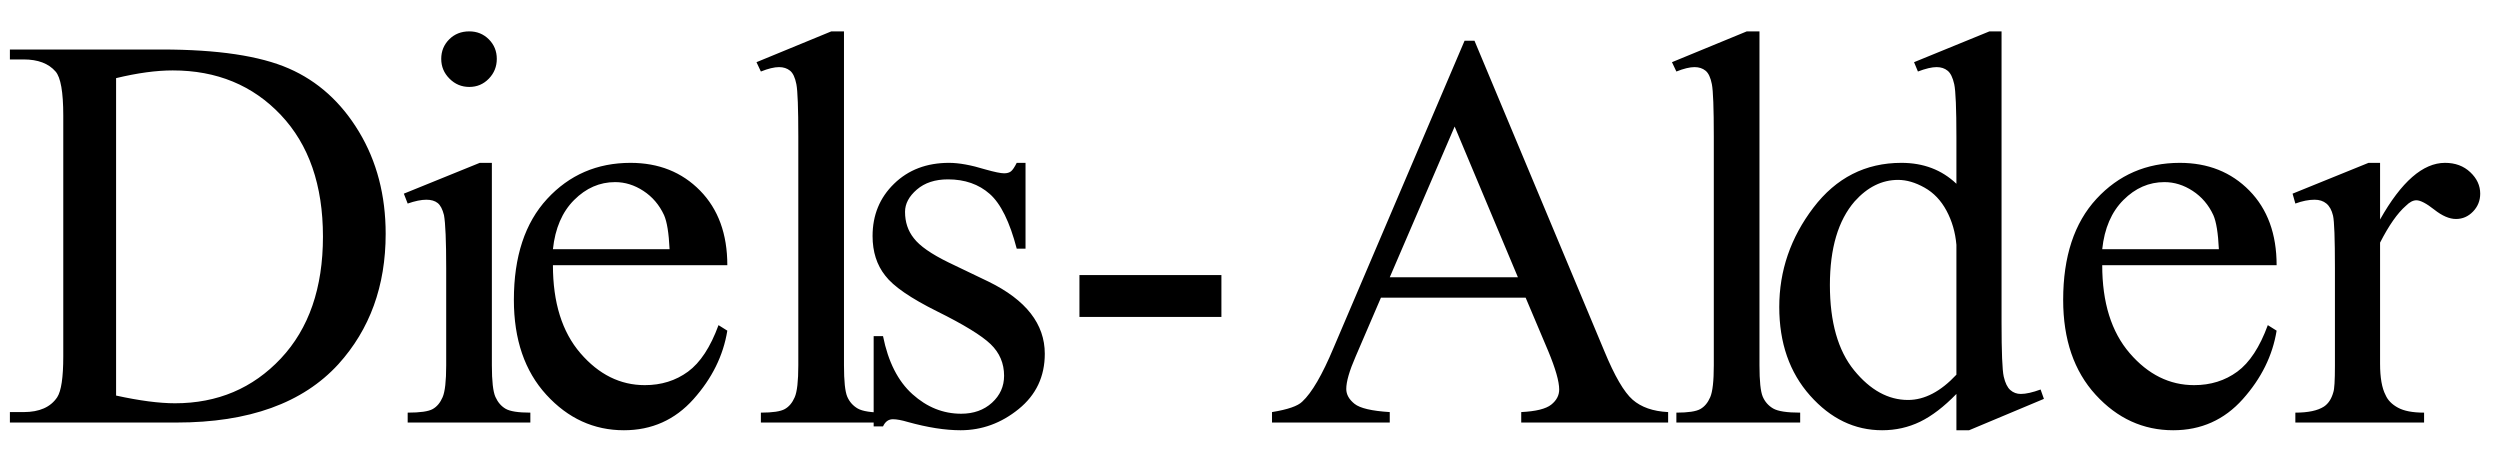<svg xmlns="http://www.w3.org/2000/svg" xmlns:xlink="http://www.w3.org/1999/xlink" stroke-dasharray="none" shape-rendering="auto" font-family="'Dialog'" width="71" text-rendering="auto" fill-opacity="1" contentScriptType="text/ecmascript" color-interpolation="auto" color-rendering="auto" preserveAspectRatio="xMidYMid meet" font-size="12" fill="black" stroke="black" image-rendering="auto" stroke-miterlimit="10" zoomAndPan="magnify" version="1.0" stroke-linecap="square" stroke-linejoin="miter" contentStyleType="text/css" font-style="normal" height="13" stroke-width="1" stroke-dashoffset="0" font-weight="normal" stroke-opacity="1"><defs id="genericDefs"/><g><g text-rendering="optimizeLegibility" transform="translate(0,12)" color-rendering="optimizeQuality" color-interpolation="linearRGB" image-rendering="optimizeQuality"><path d="M0.281 0 L0.281 -0.297 L0.672 -0.297 Q1.344 -0.297 1.625 -0.719 Q1.797 -0.984 1.797 -1.875 L1.797 -8.719 Q1.797 -9.719 1.578 -9.969 Q1.281 -10.312 0.672 -10.312 L0.281 -10.312 L0.281 -10.594 L4.594 -10.594 Q6.969 -10.594 8.203 -10.055 Q9.438 -9.516 10.195 -8.258 Q10.953 -7 10.953 -5.359 Q10.953 -3.141 9.609 -1.656 Q8.094 0 5.016 0 L0.281 0 ZM3.297 -0.766 Q4.297 -0.547 4.969 -0.547 Q6.781 -0.547 7.977 -1.82 Q9.172 -3.094 9.172 -5.281 Q9.172 -7.469 7.977 -8.734 Q6.781 -10 4.906 -10 Q4.203 -10 3.297 -9.781 L3.297 -0.766 ZM13.328 -11.109 Q13.656 -11.109 13.883 -10.883 Q14.109 -10.656 14.109 -10.328 Q14.109 -10 13.883 -9.766 Q13.656 -9.531 13.328 -9.531 Q13 -9.531 12.766 -9.766 Q12.531 -10 12.531 -10.328 Q12.531 -10.656 12.758 -10.883 Q12.984 -11.109 13.328 -11.109 ZM13.969 -7.375 L13.969 -1.625 Q13.969 -0.953 14.07 -0.727 Q14.172 -0.5 14.359 -0.391 Q14.547 -0.281 15.062 -0.281 L15.062 0 L11.578 0 L11.578 -0.281 Q12.109 -0.281 12.289 -0.383 Q12.469 -0.484 12.57 -0.719 Q12.672 -0.953 12.672 -1.625 L12.672 -4.375 Q12.672 -5.547 12.609 -5.891 Q12.547 -6.141 12.43 -6.234 Q12.312 -6.328 12.109 -6.328 Q11.891 -6.328 11.578 -6.219 L11.469 -6.5 L13.625 -7.375 L13.969 -7.375 ZM15.703 -4.469 Q15.703 -2.875 16.484 -1.969 Q17.266 -1.062 18.312 -1.062 Q19.016 -1.062 19.539 -1.445 Q20.062 -1.828 20.406 -2.766 L20.656 -2.609 Q20.484 -1.547 19.695 -0.664 Q18.906 0.219 17.719 0.219 Q16.438 0.219 15.516 -0.789 Q14.594 -1.797 14.594 -3.484 Q14.594 -5.328 15.539 -6.352 Q16.484 -7.375 17.906 -7.375 Q19.109 -7.375 19.883 -6.586 Q20.656 -5.797 20.656 -4.469 L15.703 -4.469 ZM15.703 -4.922 L19.016 -4.922 Q18.984 -5.609 18.859 -5.891 Q18.656 -6.328 18.273 -6.578 Q17.891 -6.828 17.469 -6.828 Q16.812 -6.828 16.305 -6.32 Q15.797 -5.812 15.703 -4.922 ZM23.969 -11.109 L23.969 -1.625 Q23.969 -0.953 24.062 -0.734 Q24.156 -0.516 24.359 -0.398 Q24.562 -0.281 25.125 -0.281 L25.125 0 L21.609 0 L21.609 -0.281 Q22.109 -0.281 22.289 -0.383 Q22.469 -0.484 22.57 -0.719 Q22.672 -0.953 22.672 -1.625 L22.672 -8.125 Q22.672 -9.328 22.617 -9.609 Q22.562 -9.891 22.438 -9.992 Q22.312 -10.094 22.125 -10.094 Q21.922 -10.094 21.609 -9.969 L21.484 -10.234 L23.609 -11.109 L23.969 -11.109 ZM29.125 -7.375 L29.125 -4.938 L28.875 -4.938 Q28.578 -6.078 28.109 -6.492 Q27.641 -6.906 26.922 -6.906 Q26.375 -6.906 26.039 -6.617 Q25.703 -6.328 25.703 -5.984 Q25.703 -5.547 25.953 -5.234 Q26.203 -4.906 26.938 -4.547 L28.078 -4 Q29.672 -3.219 29.672 -1.953 Q29.672 -0.984 28.93 -0.383 Q28.188 0.219 27.281 0.219 Q26.625 0.219 25.781 -0.016 Q25.516 -0.094 25.359 -0.094 Q25.172 -0.094 25.078 0.109 L24.812 0.109 L24.812 -2.453 L25.078 -2.453 Q25.297 -1.359 25.914 -0.805 Q26.531 -0.25 27.297 -0.25 Q27.828 -0.25 28.172 -0.562 Q28.516 -0.875 28.516 -1.328 Q28.516 -1.859 28.133 -2.227 Q27.75 -2.594 26.617 -3.156 Q25.484 -3.719 25.141 -4.172 Q24.781 -4.625 24.781 -5.297 Q24.781 -6.188 25.391 -6.781 Q26 -7.375 26.953 -7.375 Q27.375 -7.375 27.984 -7.188 Q28.375 -7.078 28.516 -7.078 Q28.641 -7.078 28.711 -7.133 Q28.781 -7.188 28.875 -7.375 L29.125 -7.375 ZM30.656 -4.188 L34.688 -4.188 L34.688 -3 L30.656 -3 L30.656 -4.188 ZM43.328 -3.547 L39.219 -3.547 L38.5 -1.875 Q38.234 -1.266 38.234 -0.953 Q38.234 -0.719 38.469 -0.531 Q38.703 -0.344 39.469 -0.297 L39.469 0 L36.125 0 L36.125 -0.297 Q36.797 -0.406 36.984 -0.594 Q37.391 -0.969 37.875 -2.125 L41.594 -10.844 L41.875 -10.844 L45.562 -2.031 Q46 -0.969 46.367 -0.648 Q46.734 -0.328 47.375 -0.297 L47.375 0 L43.203 0 L43.203 -0.297 Q43.828 -0.328 44.055 -0.508 Q44.281 -0.688 44.281 -0.938 Q44.281 -1.281 43.969 -2.031 L43.328 -3.547 ZM43.109 -4.125 L41.312 -8.406 L39.469 -4.125 L43.109 -4.125 ZM49.969 -11.109 L49.969 -1.625 Q49.969 -0.953 50.062 -0.734 Q50.156 -0.516 50.359 -0.398 Q50.562 -0.281 51.125 -0.281 L51.125 0 L47.609 0 L47.609 -0.281 Q48.109 -0.281 48.289 -0.383 Q48.469 -0.484 48.57 -0.719 Q48.672 -0.953 48.672 -1.625 L48.672 -8.125 Q48.672 -9.328 48.617 -9.609 Q48.562 -9.891 48.438 -9.992 Q48.312 -10.094 48.125 -10.094 Q47.922 -10.094 47.609 -9.969 L47.484 -10.234 L49.609 -11.109 L49.969 -11.109 ZM55.562 -0.812 Q55.031 -0.266 54.531 -0.023 Q54.031 0.219 53.453 0.219 Q52.281 0.219 51.406 -0.766 Q50.531 -1.75 50.531 -3.281 Q50.531 -4.828 51.5 -6.102 Q52.469 -7.375 54 -7.375 Q54.938 -7.375 55.562 -6.781 L55.562 -8.094 Q55.562 -9.328 55.5 -9.609 Q55.438 -9.891 55.312 -9.992 Q55.188 -10.094 55 -10.094 Q54.797 -10.094 54.469 -9.969 L54.359 -10.234 L56.5 -11.109 L56.844 -11.109 L56.844 -2.844 Q56.844 -1.578 56.906 -1.305 Q56.969 -1.031 57.094 -0.922 Q57.219 -0.812 57.391 -0.812 Q57.609 -0.812 57.953 -0.938 L58.047 -0.672 L55.922 0.219 L55.562 0.219 L55.562 -0.812 ZM55.562 -1.359 L55.562 -5.047 Q55.516 -5.578 55.281 -6.016 Q55.047 -6.453 54.656 -6.672 Q54.266 -6.891 53.906 -6.891 Q53.219 -6.891 52.672 -6.281 Q51.969 -5.469 51.969 -3.906 Q51.969 -2.328 52.656 -1.484 Q53.344 -0.641 54.188 -0.641 Q54.891 -0.641 55.562 -1.359 ZM59.703 -4.469 Q59.703 -2.875 60.484 -1.969 Q61.266 -1.062 62.312 -1.062 Q63.016 -1.062 63.539 -1.445 Q64.062 -1.828 64.406 -2.766 L64.656 -2.609 Q64.484 -1.547 63.695 -0.664 Q62.906 0.219 61.719 0.219 Q60.438 0.219 59.516 -0.789 Q58.594 -1.797 58.594 -3.484 Q58.594 -5.328 59.539 -6.352 Q60.484 -7.375 61.906 -7.375 Q63.109 -7.375 63.883 -6.586 Q64.656 -5.797 64.656 -4.469 L59.703 -4.469 ZM59.703 -4.922 L63.016 -4.922 Q62.984 -5.609 62.859 -5.891 Q62.656 -6.328 62.273 -6.578 Q61.891 -6.828 61.469 -6.828 Q60.812 -6.828 60.305 -6.32 Q59.797 -5.812 59.703 -4.922 ZM67.594 -7.375 L67.594 -5.766 Q68.5 -7.375 69.438 -7.375 Q69.875 -7.375 70.156 -7.109 Q70.438 -6.844 70.438 -6.5 Q70.438 -6.203 70.234 -5.992 Q70.031 -5.781 69.75 -5.781 Q69.469 -5.781 69.133 -6.047 Q68.797 -6.312 68.625 -6.312 Q68.484 -6.312 68.328 -6.156 Q67.969 -5.844 67.594 -5.109 L67.594 -1.672 Q67.594 -1.078 67.75 -0.781 Q67.844 -0.562 68.102 -0.422 Q68.359 -0.281 68.844 -0.281 L68.844 0 L65.188 0 L65.188 -0.281 Q65.734 -0.281 66 -0.453 Q66.188 -0.578 66.266 -0.859 Q66.312 -0.984 66.312 -1.609 L66.312 -4.391 Q66.312 -5.641 66.258 -5.875 Q66.203 -6.109 66.07 -6.219 Q65.938 -6.328 65.734 -6.328 Q65.484 -6.328 65.188 -6.219 L65.109 -6.5 L67.266 -7.375 L67.594 -7.375 Z" stroke="none"/></g></g></svg>